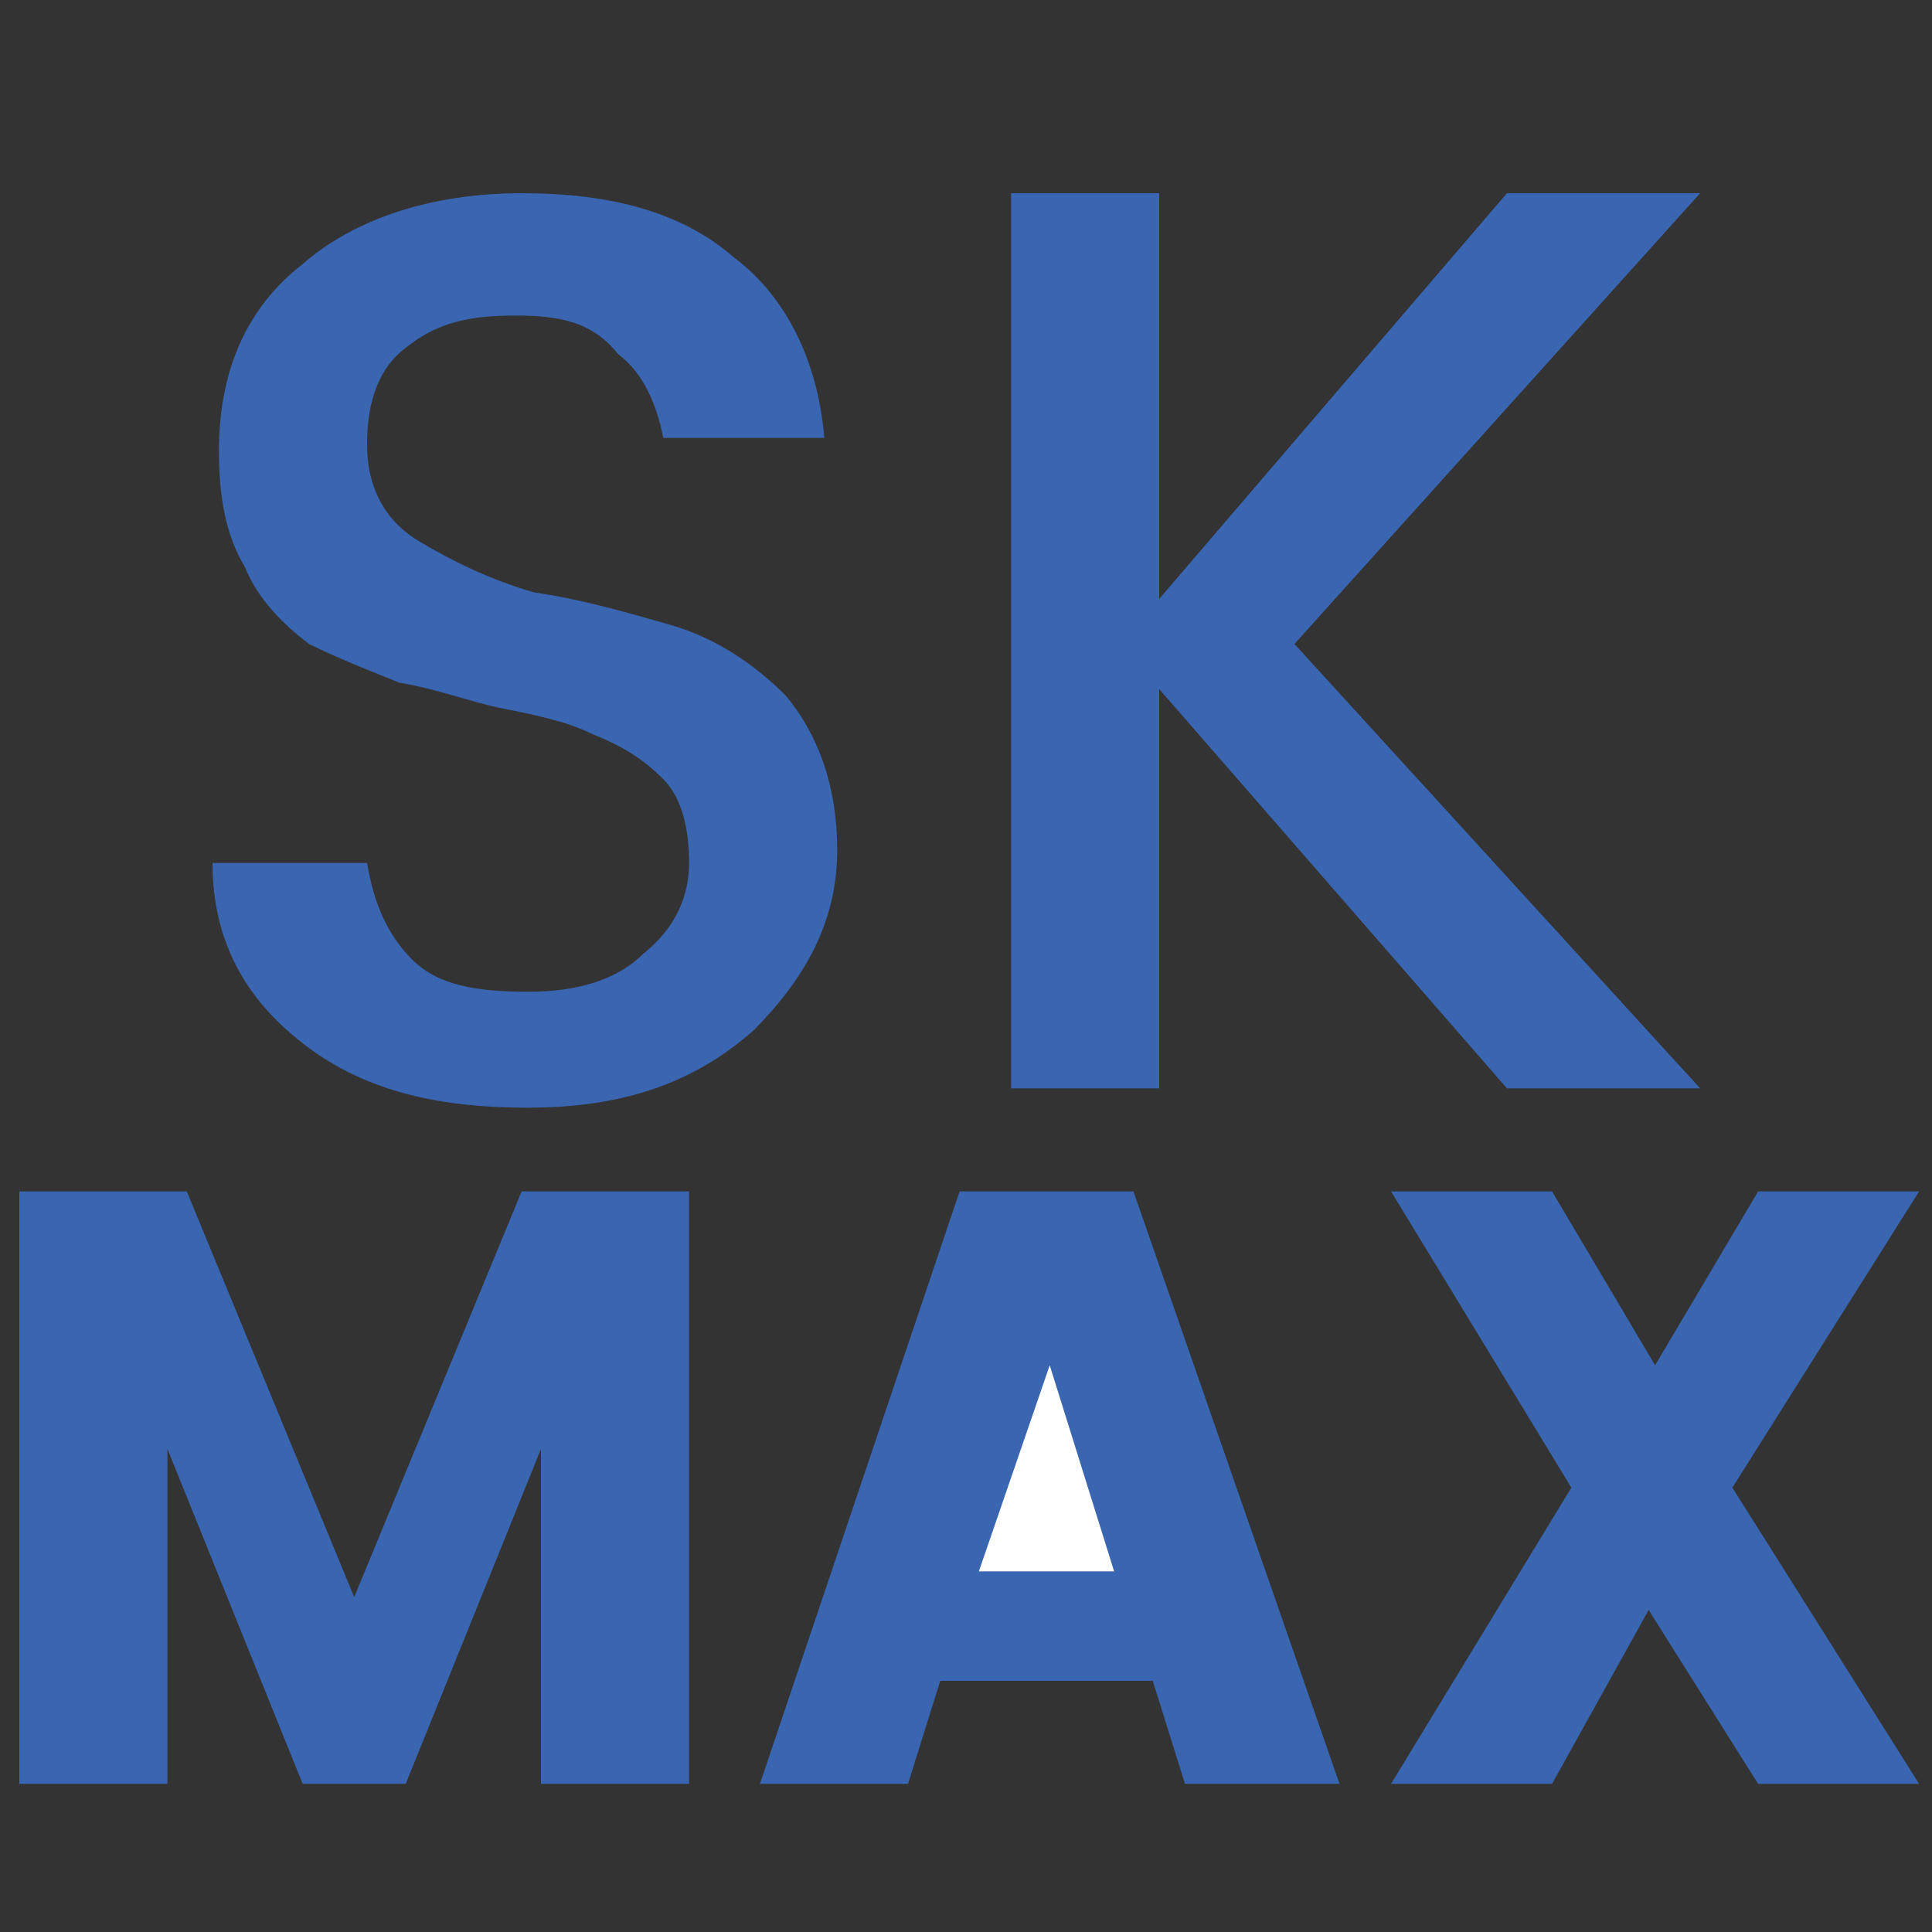 <?xml version="1.0" encoding="utf-8"?>
<!-- Generator: Adobe Illustrator 23.0.1, SVG Export Plug-In . SVG Version: 6.00 Build 0)  -->
<svg version="1.1" xmlns="http://www.w3.org/2000/svg" xmlns:xlink="http://www.w3.org/1999/xlink" x="0px" y="0px"
	 viewBox="0 0 30 30" style="enable-background:new 0 0 30 30;" xml:space="preserve">
<rect x="0" y="0" width="30" height="30" fill="#333333" stroke="none"/>
<style type="text/css">
	.st0{fill:#3A65B0;}
	.st1{fill:#FFFFFF;}
</style>
<g id="Réteg_1">
	<polygon class="st0" points="10.7,18.5 10.7,27.7 8.4,27.7 8.4,22.5 6.3,27.7 4.7,27.7 2.6,22.5 2.6,27.7 0.3,27.7 0.3,18.5 
		2.9,18.5 5.5,24.8 8.1,18.5 	"/>
	<polygon class="st0" points="18.4,27.7 17.9,26.1 14.6,26.1 14.1,27.7 11.8,27.7 14.9,18.5 17.6,18.5 20.8,27.7 	"/>
	<polygon class="st1" points="15.2,24.4 17.3,24.4 16.3,21.2 	"/>
	<polygon class="st0" points="29.8,18.5 26.9,23.1 29.8,27.7 27.3,27.7 25.6,25 24.1,27.7 21.6,27.7 24.4,23.1 21.6,18.5 24.1,18.5 
		25.7,21.2 27.3,18.5 	"/>
</g>
<g id="Réteg_2">
	<path class="st0" d="M8,4.9C7.3,4.9,6.8,5,6.3,5.4C5.9,5.7,5.7,6.2,5.7,6.9c0,0.7,0.3,1.2,0.8,1.5C7,8.7,7.6,9,8.3,9.2
		C9,9.3,9.7,9.5,10.4,9.7c0.7,0.2,1.3,0.6,1.8,1.1c0.5,0.6,0.8,1.4,0.8,2.4c0,1-0.4,1.9-1.3,2.8c-0.9,0.8-2,1.2-3.5,1.2
		c-1.5,0-2.6-0.3-3.5-1c-0.9-0.7-1.4-1.6-1.4-2.8h2.4c0.1,0.6,0.3,1.1,0.7,1.5c0.4,0.4,1,0.5,1.8,0.5c0.8,0,1.4-0.2,1.8-0.6
		c0.5-0.4,0.7-0.9,0.7-1.4c0-0.5-0.1-1-0.4-1.3c-0.3-0.3-0.6-0.5-1.1-0.7c-0.4-0.2-0.9-0.3-1.4-0.4c-0.5-0.1-1-0.3-1.6-0.4
		c-0.5-0.2-1-0.4-1.4-0.6C4.4,9.7,4,9.3,3.8,8.8C3.5,8.3,3.4,7.7,3.4,7c0-1.2,0.4-2.2,1.3-2.9C5.5,3.4,6.7,3,8.1,3
		c1.4,0,2.5,0.3,3.3,1c0.8,0.6,1.3,1.6,1.4,2.8h-2.5c-0.1-0.5-0.3-1-0.7-1.3C9.2,5,8.7,4.9,8,4.9z"/>
	<polygon class="st0" points="18,16.9 15.7,16.9 15.7,3 18,3 18,9.3 23.4,3 26.4,3 20.1,10 26.4,16.9 23.4,16.9 18,10.7 	"/>
</g>
</svg>
